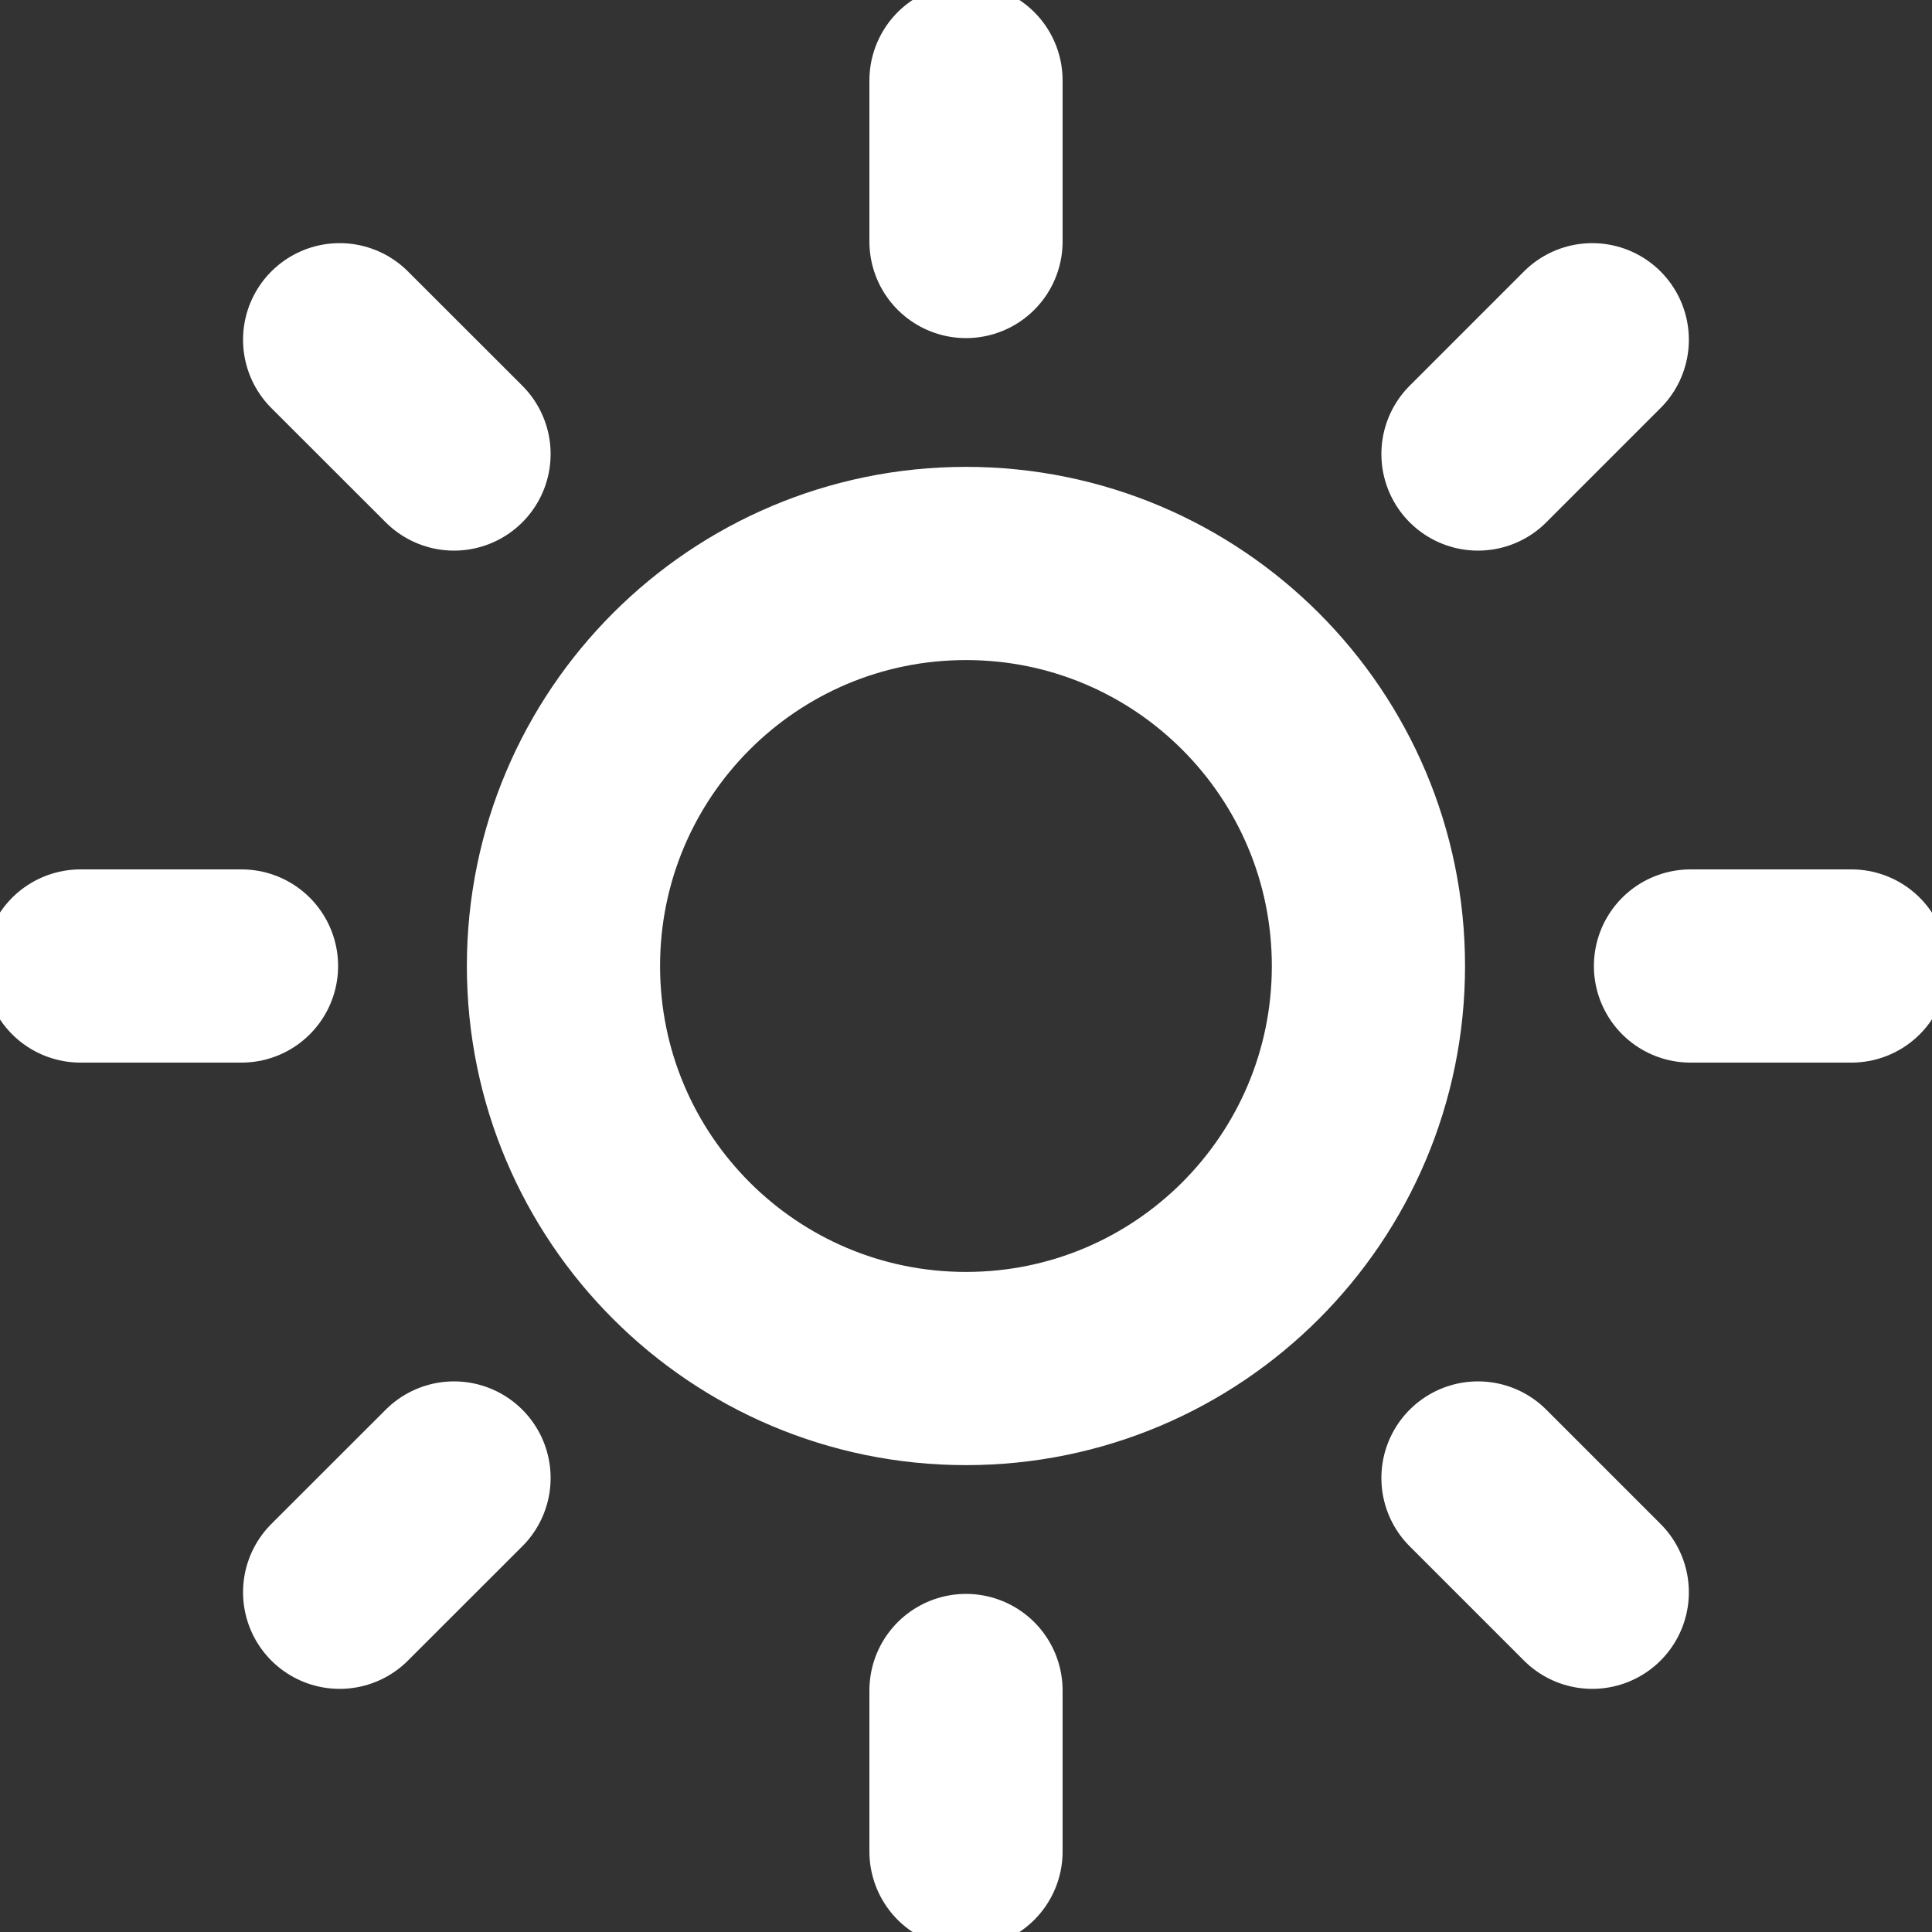 <svg width="20" height="20" viewBox="0 0 20 20" fill="none" xmlns="http://www.w3.org/2000/svg">
<rect x="0" y="0" width="20" height="20" fill="#333333" stroke="none"/>
<g clip-path="url(#clip0_24625_911)">
<path d="M15.3 4.7L16.483 3.517M10 0.833V2.5M10 17.5V19.167M3.516 3.517L4.7 4.7M15.3 15.3L16.483 16.483M0.833 10H2.5M17.5 10H19.166M3.516 16.483L4.7 15.3M14.166 10C14.166 12.301 12.301 14.167 10 14.167C7.698 14.167 5.833 12.301 5.833 10C5.833 7.699 7.698 5.833 10 5.833C12.301 5.833 14.166 7.699 14.166 10Z" stroke="white" stroke-width="2" stroke-linecap="round" stroke-linejoin="round"/>
</g>
<defs>
<clipPath id="clip0_24625_911">
<rect width="20" height="20" fill="white"/>
</clipPath>
</defs>
</svg>
